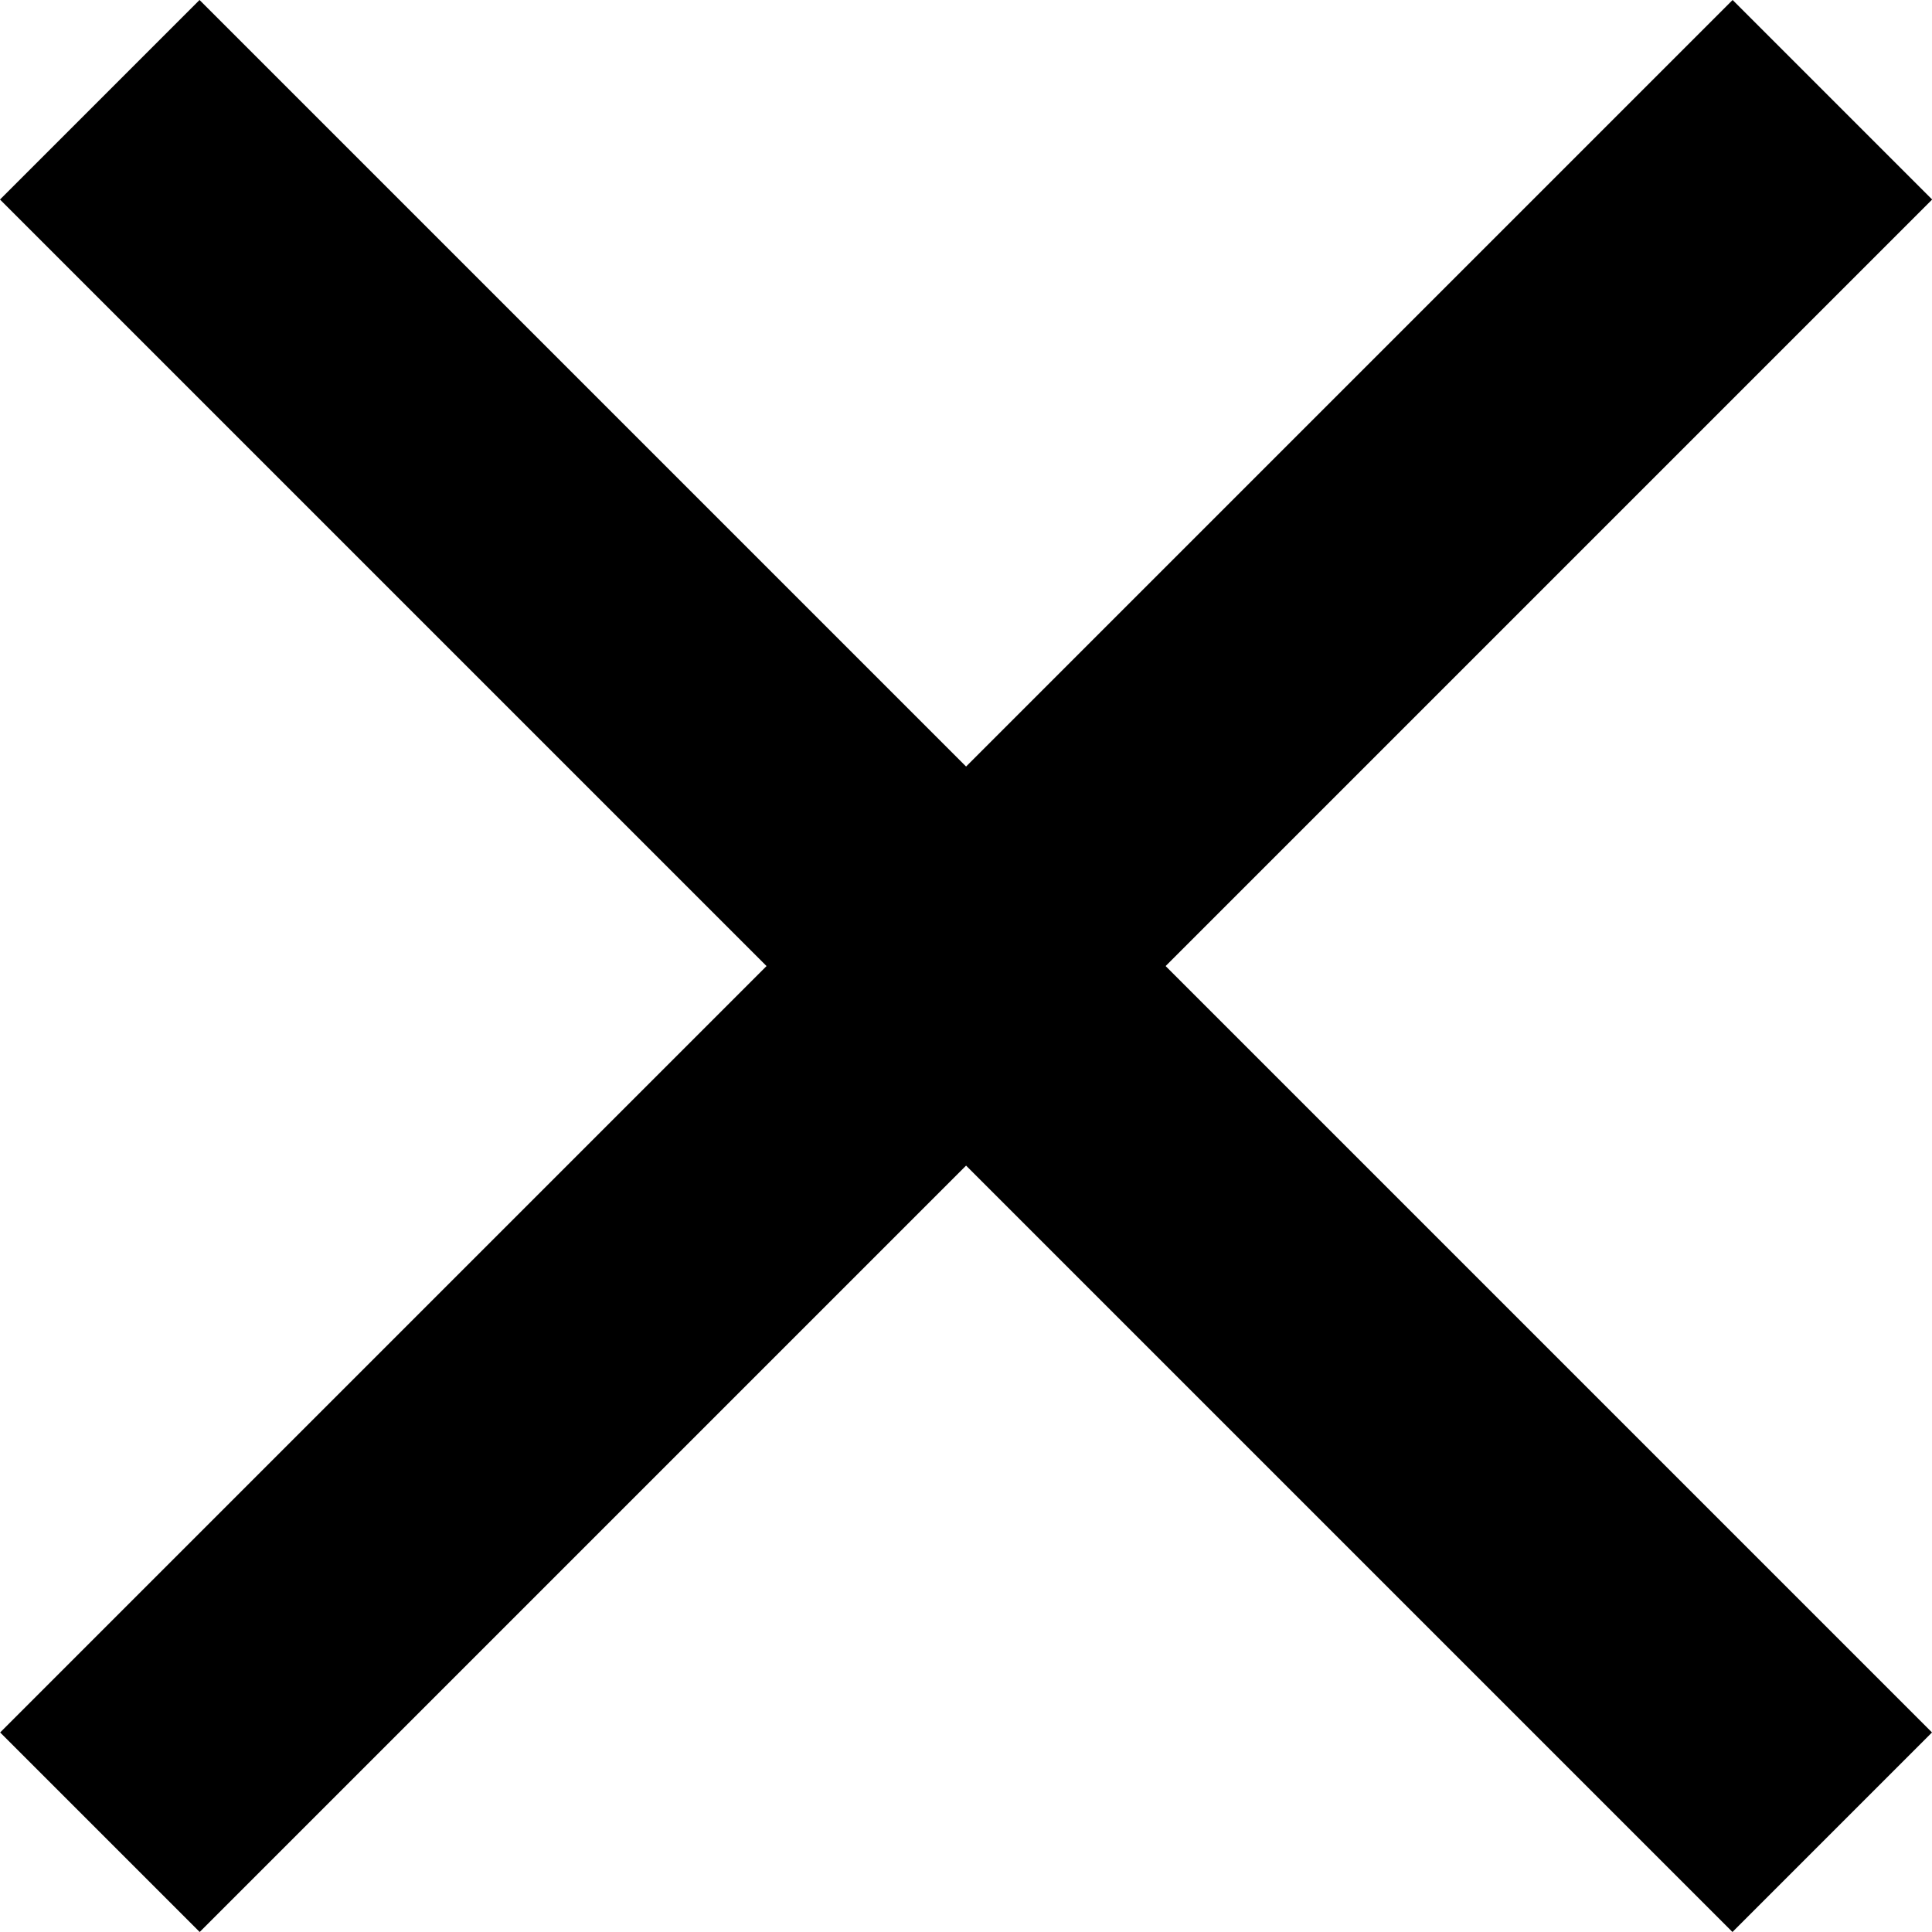 <svg width="25" height="25" viewBox="0 0 25 25" fill="none" xmlns="http://www.w3.org/2000/svg">
<path d="M0.002 22.418L22.42 0L25.002 2.582L2.584 25L0.002 22.418Z" fill="black"/>
<path d="M25 22.418L2.582 0L0 2.582L22.418 25L25 22.418Z" fill="black"/>
</svg>
